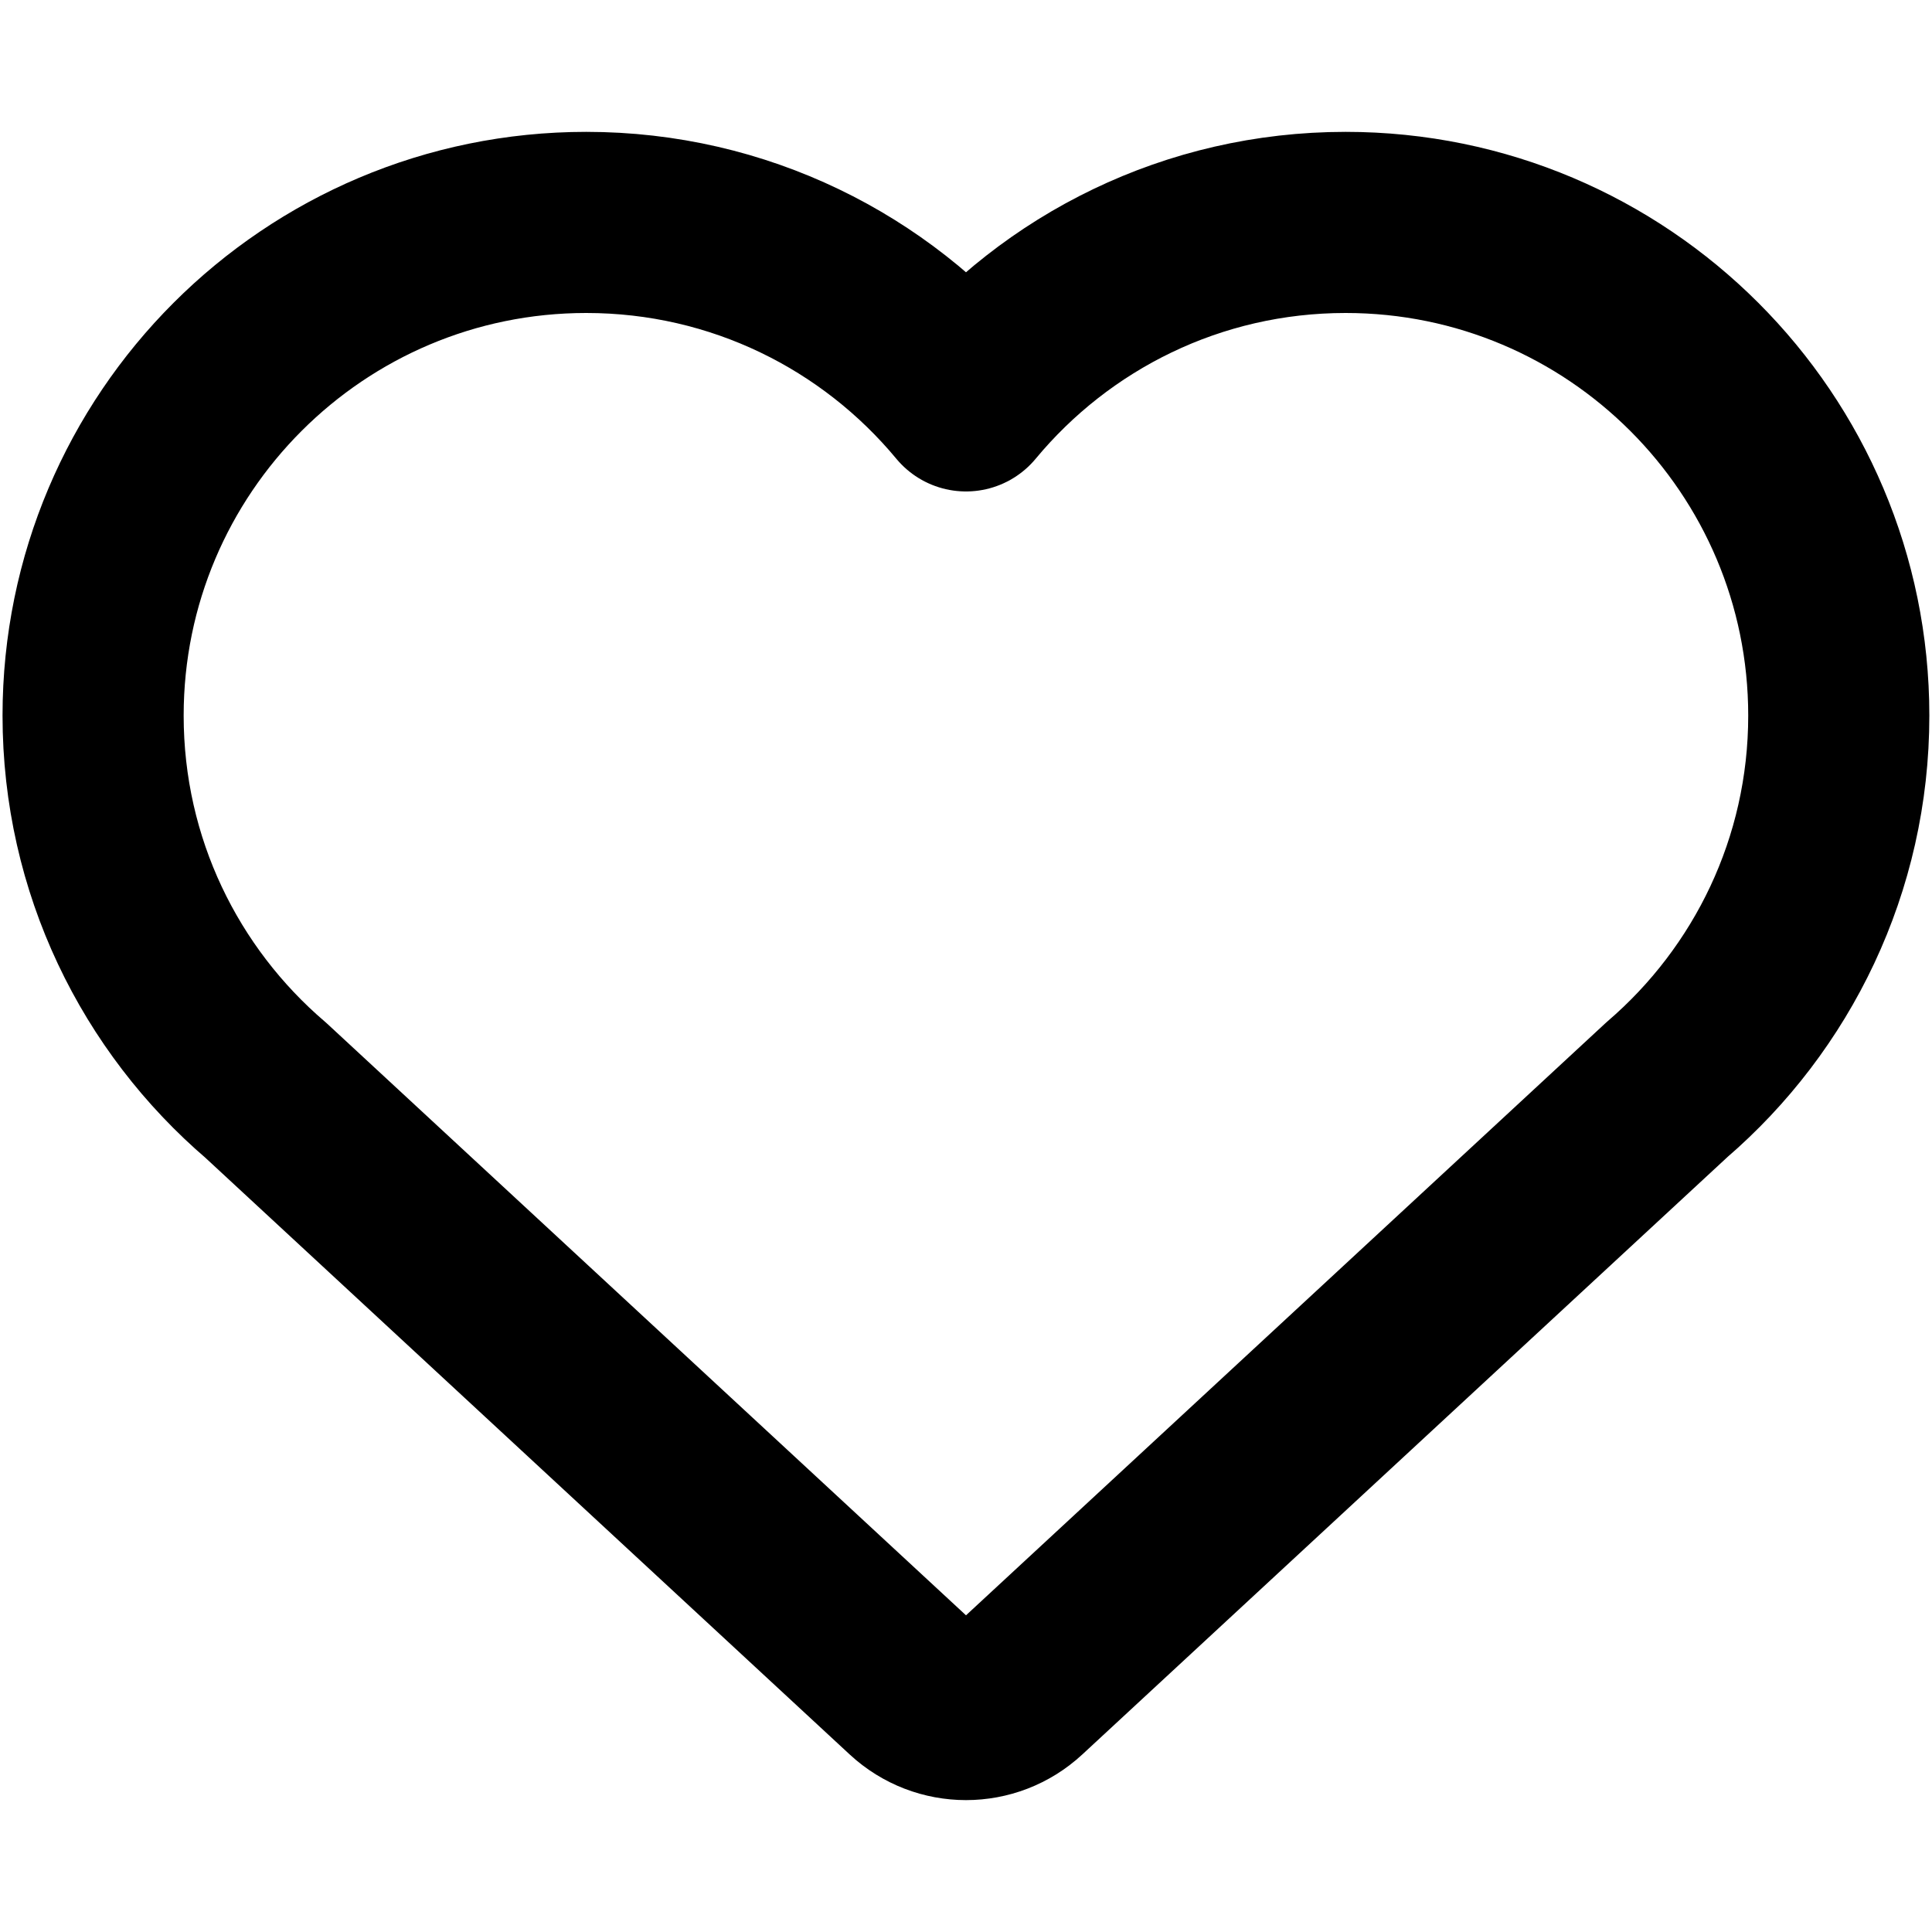 <svg width="16" height="16" viewBox="0 0 16 16" fill="none" xmlns="http://www.w3.org/2000/svg">
<g id="Hearts-Card--Streamline-Ultimate">
<path id="Vector" d="M0.771 5.926C0.771 3.671 2.6 1.842 4.855 1.842C6.12 1.842 7.251 2.417 8 3.32C8.749 2.417 9.879 1.842 11.144 1.842C13.399 1.842 15.228 3.671 15.228 5.926C15.228 7.165 14.676 8.275 13.805 9.024L8.453 13.98C8.197 14.217 7.803 14.217 7.547 13.98L2.202 9.03C1.326 8.281 0.771 7.169 0.771 5.926Z" stroke="black" stroke-width="1.5" stroke-linecap="round" stroke-linejoin="round"/>
</g>
</svg>
